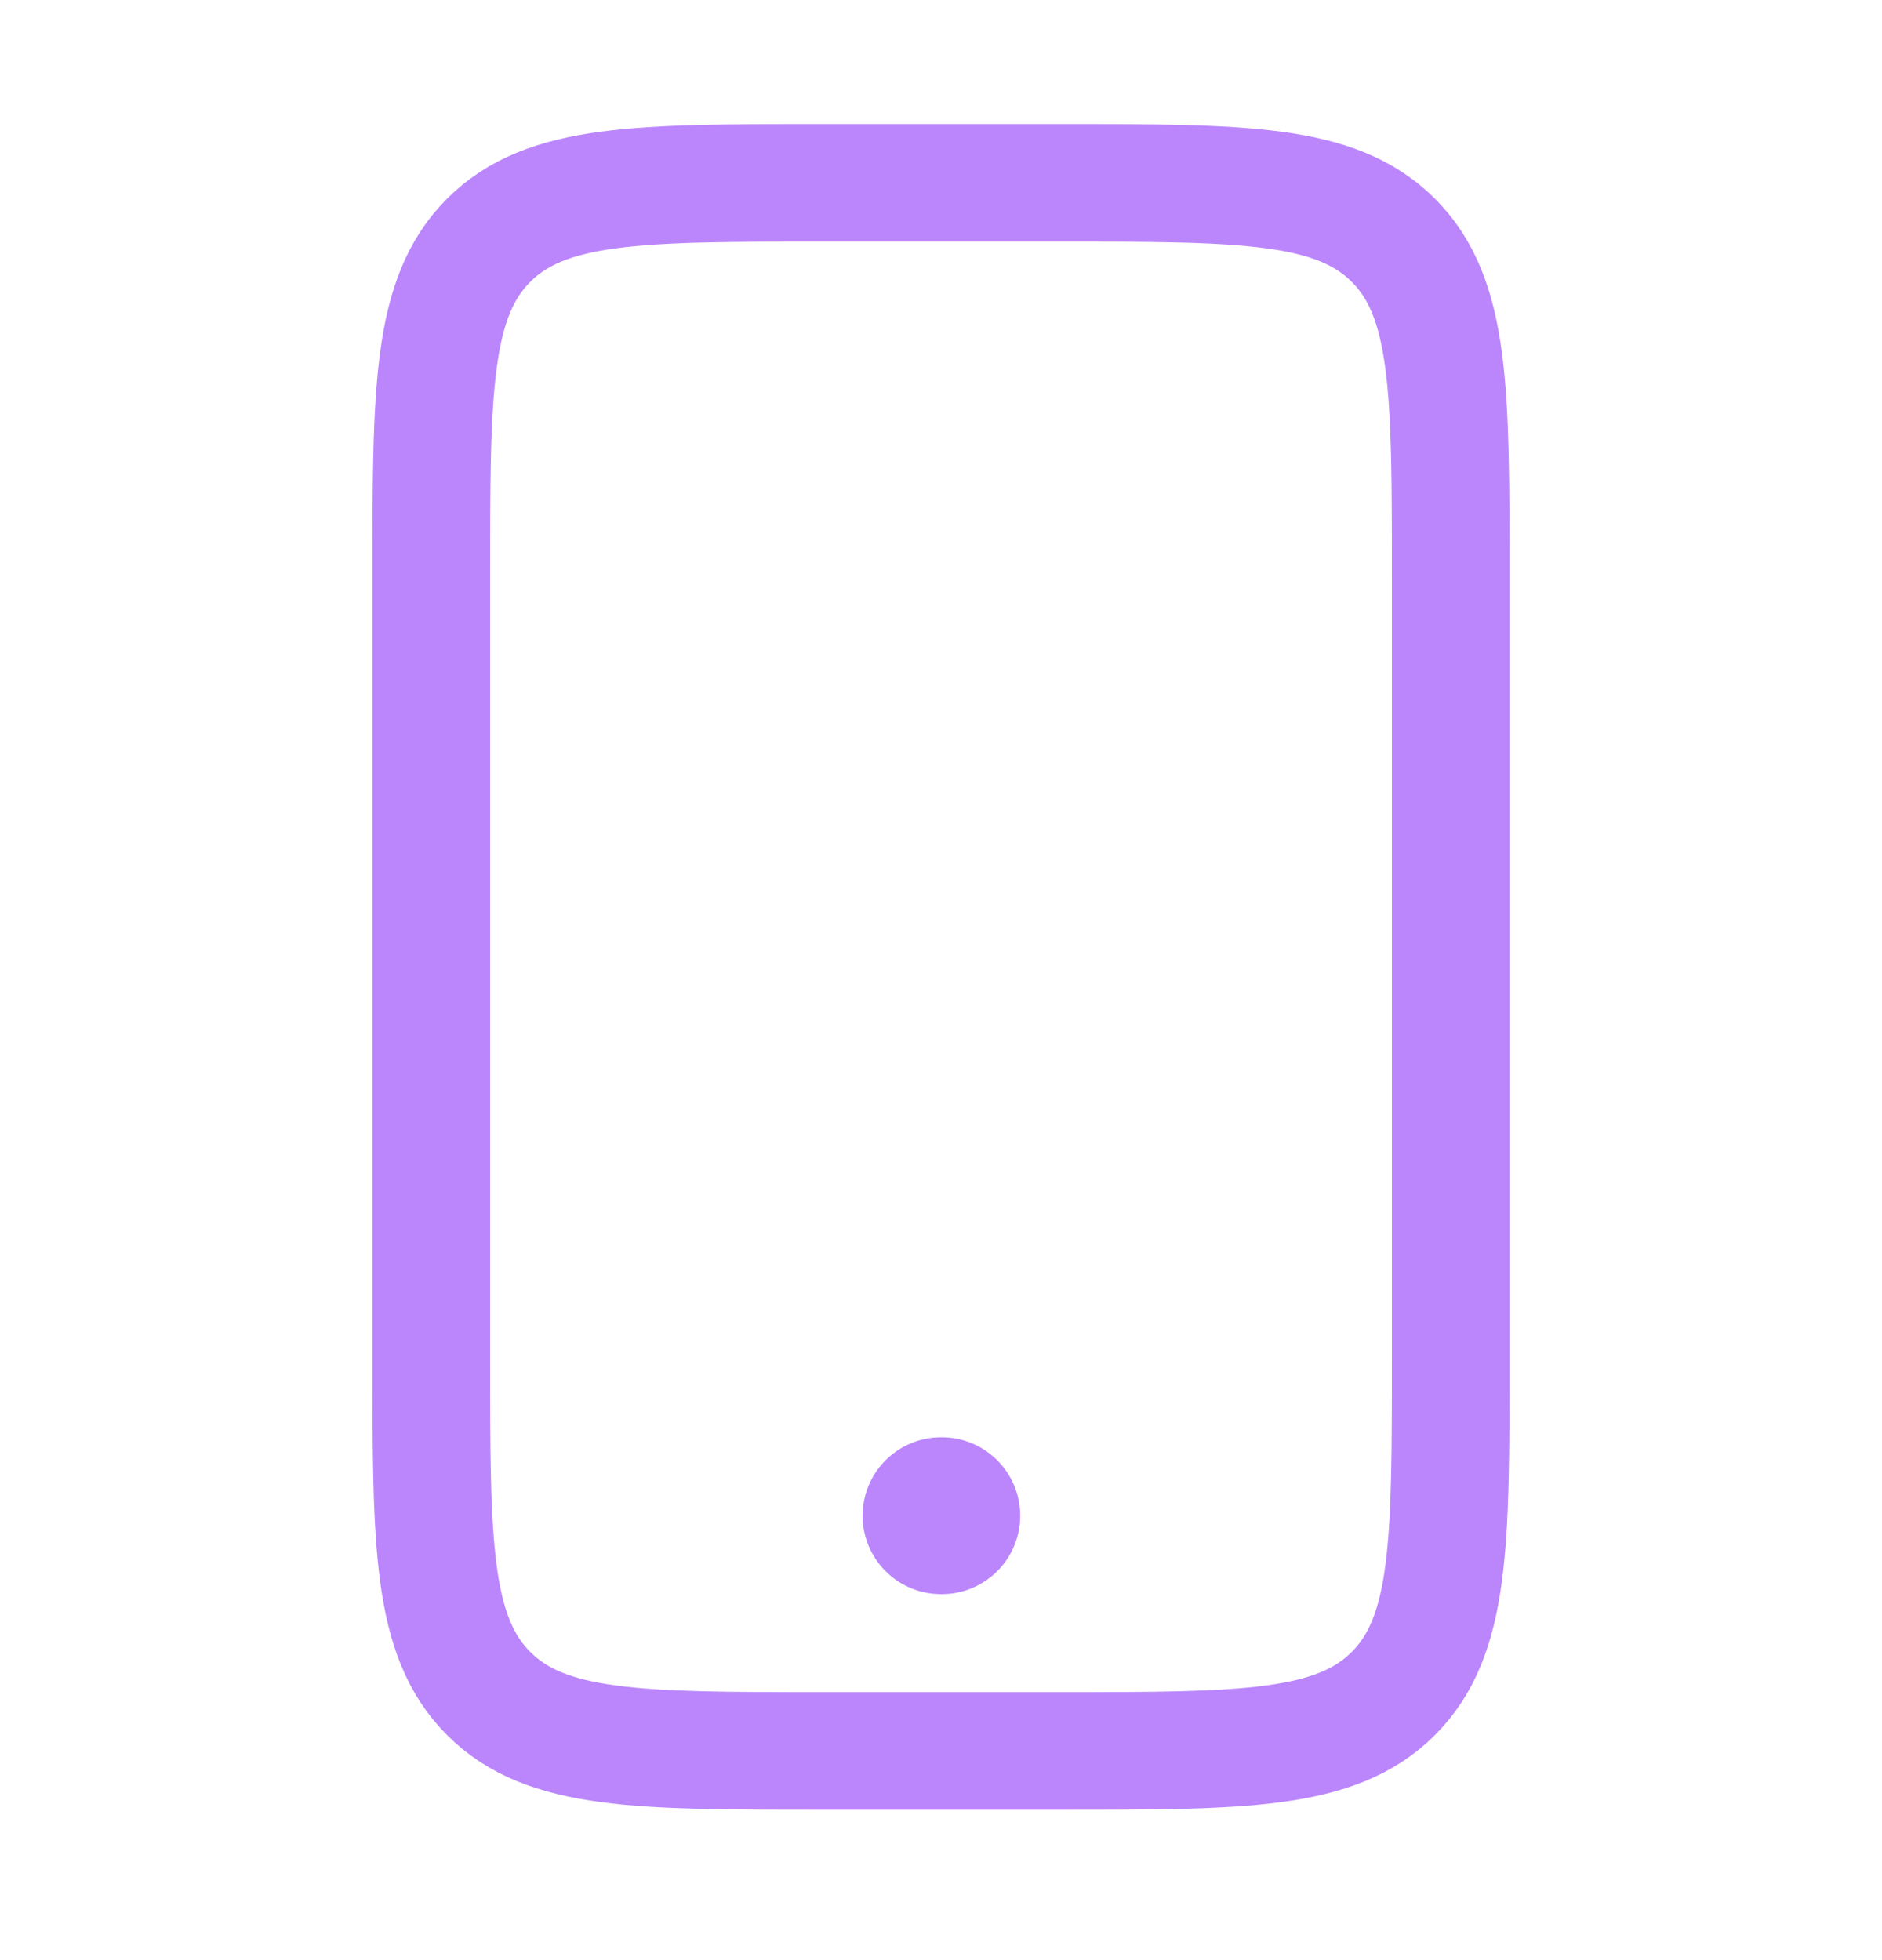 <svg width="24" height="25" viewBox="0 0 24 25" fill="none" xmlns="http://www.w3.org/2000/svg">
<path d="M12 19.332H12.01" stroke="#BB86FC" stroke-width="2" stroke-linecap="round" stroke-linejoin="round"/>
<path d="M13.5 2.332H10.5C8.143 2.332 6.964 2.332 6.232 3.064C5.5 3.796 5.5 4.975 5.5 7.332V17.332C5.5 19.689 5.5 20.867 6.232 21.6C6.964 22.332 8.143 22.332 10.5 22.332H13.5C15.857 22.332 17.035 22.332 17.768 21.6C18.5 20.867 18.5 19.689 18.5 17.332V7.332C18.5 4.975 18.5 3.796 17.768 3.064C17.035 2.332 15.857 2.332 13.5 2.332Z" stroke="#BB86FC" stroke-width="1.5" stroke-linecap="round" stroke-linejoin="round"/>
</svg>
